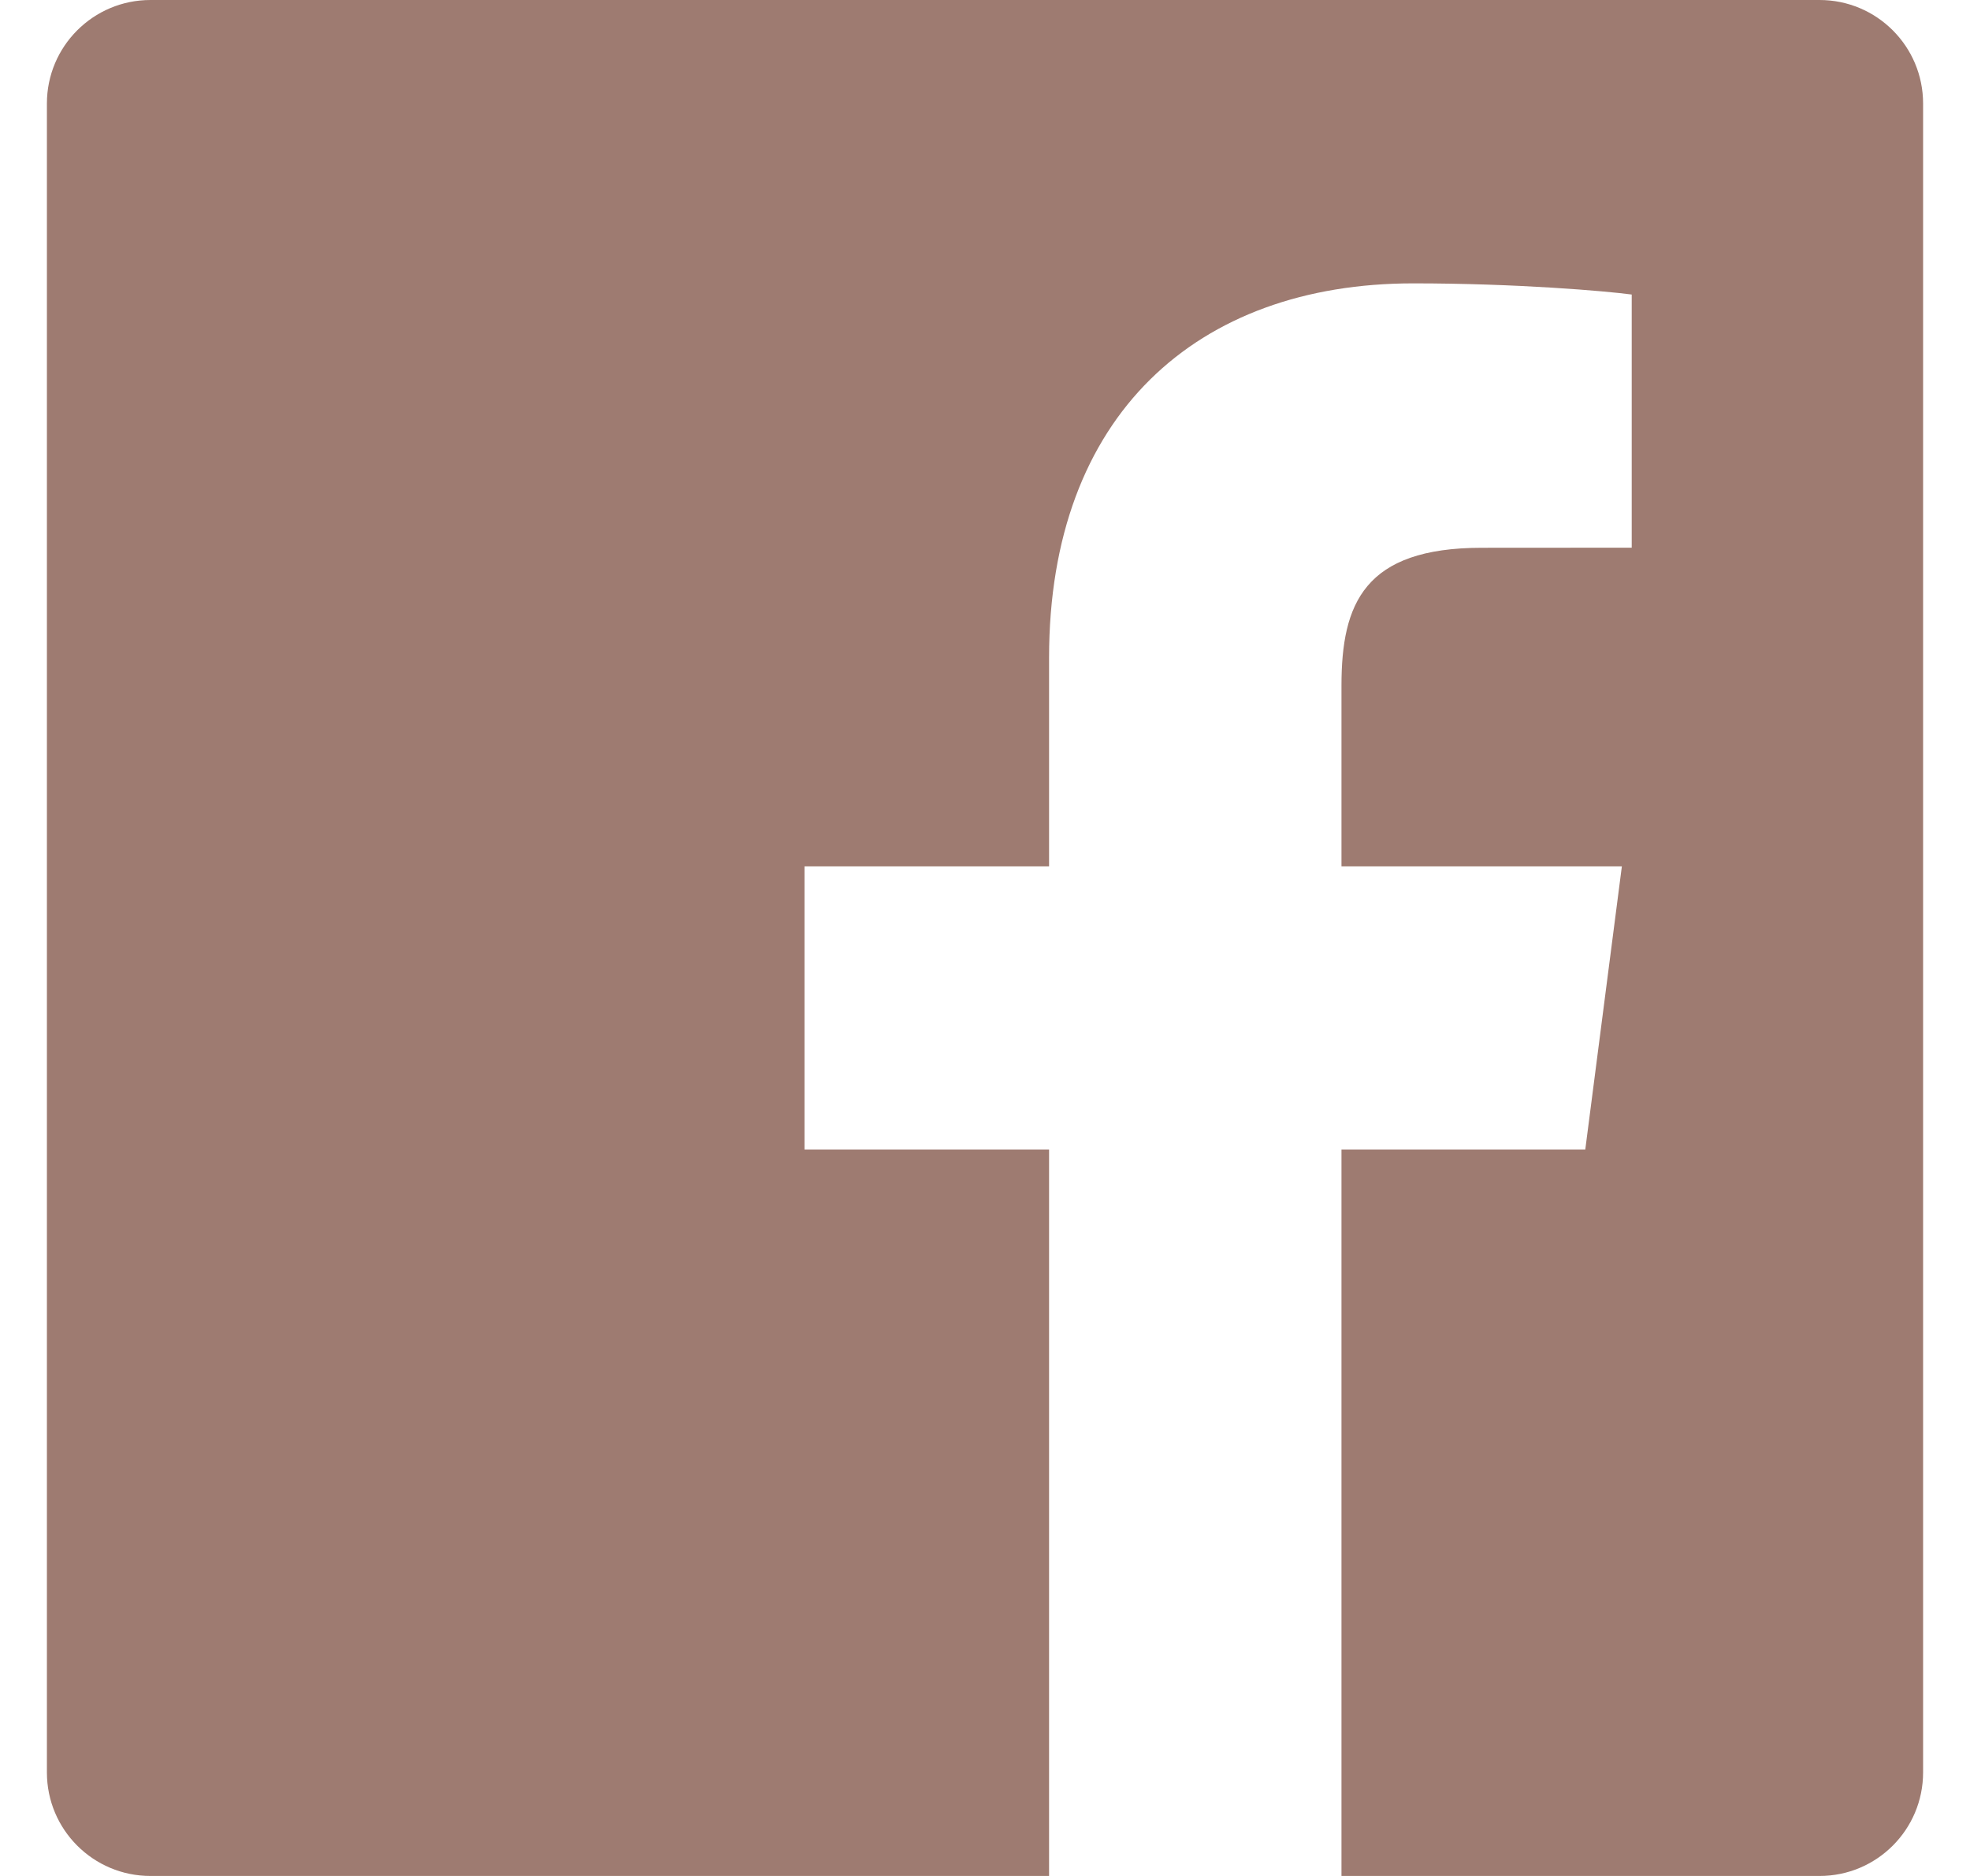<svg width="21" height="20" viewBox="0 0 21 20" fill="none" xmlns="http://www.w3.org/2000/svg">
<path fill-rule="evenodd" clip-rule="evenodd" d="M11.183 20H1.604C0.994 20 0.5 19.506 0.5 18.896V1.104C0.5 0.494 0.994 0 1.604 0H19.396C20.006 0 20.5 0.494 20.5 1.104V18.896C20.5 19.506 20.006 20 19.396 20H14.3V12.255H16.899L17.289 9.236H14.3V7.309C14.3 6.436 14.542 5.84 15.796 5.84L17.394 5.839V3.14C17.117 3.103 16.169 3.021 15.065 3.021C12.76 3.021 11.183 4.427 11.183 7.011V9.236H8.576V12.255H11.183V20Z" fill="#9E7B71"/>
</svg>
